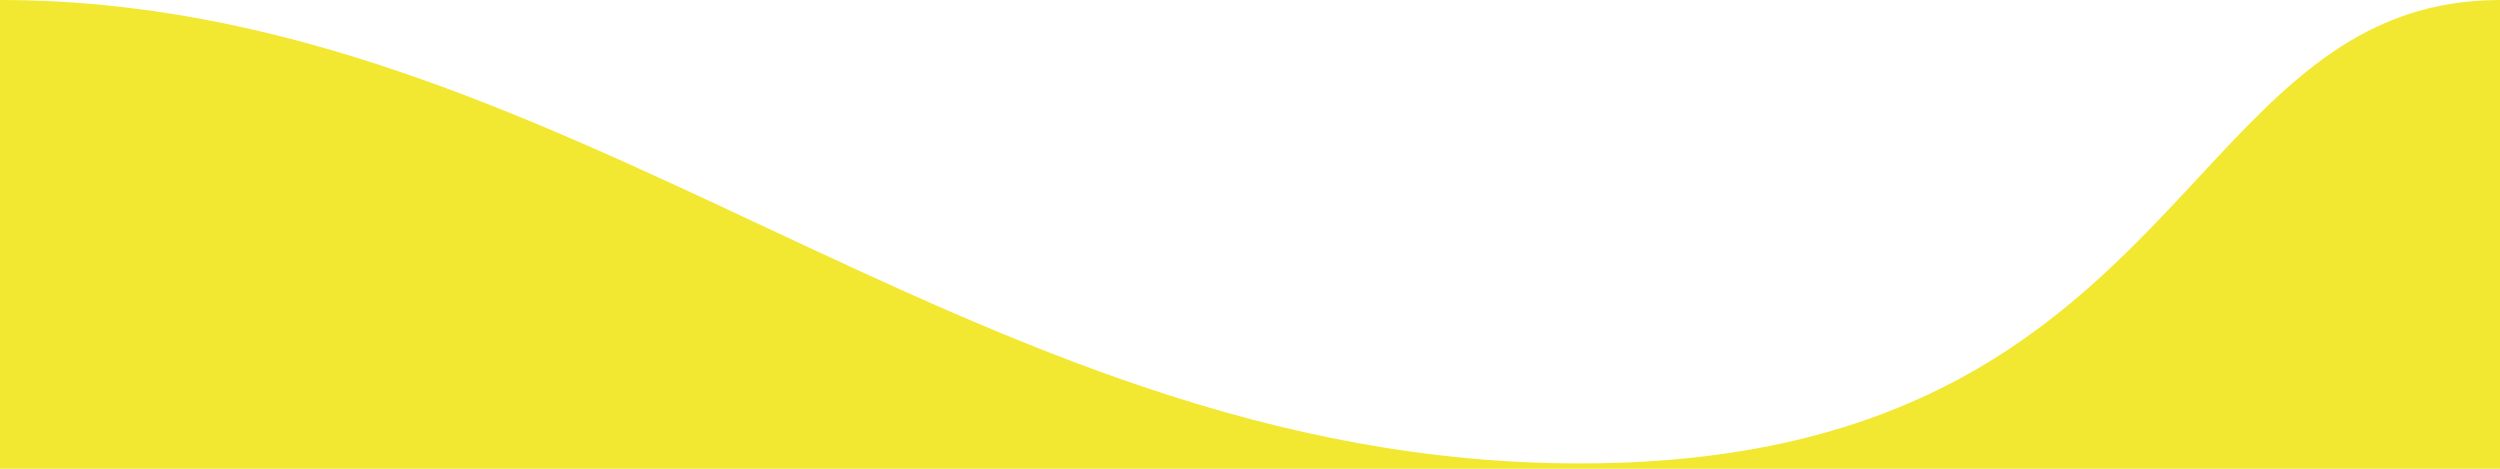 <svg xmlns="http://www.w3.org/2000/svg" width="1440" height="270" viewBox="0 0 1440 270" fill="none"><g clip-path="url(#clip0_556_37)"><path fill-rule="evenodd" clip-rule="evenodd" d="M1440 0C1361.38 0 1317.3 47.424 1266.3 102.294C1196.31 177.602 1113.27 266.936 910.001 266.936C731.367 266.936 584.101 197.948 439.301 130.115C299.272 64.517 161.551 0 0 0V270H1440V0Z" fill="#F3E831"></path></g><defs><clipPath id="clip0_556_37"><rect width="1440" height="270" fill="white"></rect></clipPath></defs></svg>